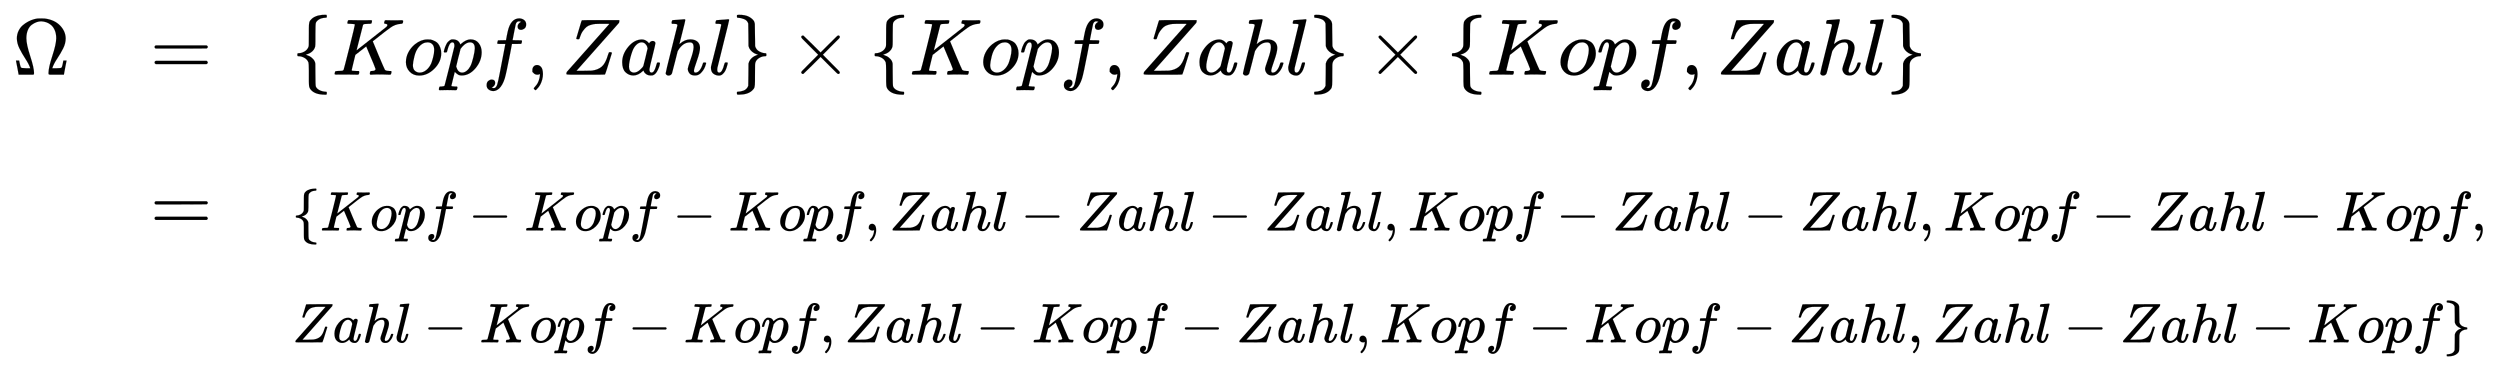 <svg xmlns:xlink="http://www.w3.org/1999/xlink" width="72.68ex" height="10.676ex" style="color:#000000;vertical-align: -8.505ex;" viewBox="0 -934.9 31292.6 4596.6" role="img" focusable="false" xmlns="http://www.w3.org/2000/svg" aria-labelledby="MathJax-SVG-1-Title">
<title id="MathJax-SVG-1-Title"> \begin{array}[t]{rll}
                \Omega&amp;=&amp; \{Kopf, Zahl\}\times \{Kopf, Zahl\}\times \{Kopf, Zahl\} \\[5pt]
                &amp;=&amp;\scriptsize \{Kopf-Kopf-Kopf,Zahl-Zahl-Zahl,Kopf-Zahl-Zahl,Kopf-Zahl-Kopf, \\&amp;&amp; \scriptsize Zahl-Kopf-Kopf,Zahl-Kopf-Zahl,Kopf-Kopf-Zahl, Zahl-Zahl-Kopf\}
                \end{array}</title>
<defs aria-hidden="true">
<path stroke-width="1" id="E1-MJMAIN-3A9" d="M55 454Q55 503 75 546T127 617T197 665T272 695T337 704H352Q396 704 404 703Q527 687 596 615T666 454Q666 392 635 330T559 200T499 83V80H543Q589 81 600 83T617 93Q622 102 629 135T636 172L637 177H677V175L660 89Q645 3 644 2V0H552H488Q461 0 456 3T451 20Q451 89 499 235T548 455Q548 512 530 555T483 622T424 656T361 668Q332 668 303 658T243 626T193 560T174 456Q174 380 222 233T270 20Q270 7 263 0H77V2Q76 3 61 89L44 175V177H84L85 172Q85 171 88 155T96 119T104 93Q109 86 120 84T178 80H222V83Q206 132 162 199T87 329T55 454Z"></path>
<path stroke-width="1" id="E1-MJMAIN-3D" d="M56 347Q56 360 70 367H707Q722 359 722 347Q722 336 708 328L390 327H72Q56 332 56 347ZM56 153Q56 168 72 173H708Q722 163 722 153Q722 140 707 133H70Q56 140 56 153Z"></path>
<path stroke-width="1" id="E1-MJMAIN-7B" d="M434 -231Q434 -244 428 -250H410Q281 -250 230 -184Q225 -177 222 -172T217 -161T213 -148T211 -133T210 -111T209 -84T209 -47T209 0Q209 21 209 53Q208 142 204 153Q203 154 203 155Q189 191 153 211T82 231Q71 231 68 234T65 250T68 266T82 269Q116 269 152 289T203 345Q208 356 208 377T209 529V579Q209 634 215 656T244 698Q270 724 324 740Q361 748 377 749Q379 749 390 749T408 750H428Q434 744 434 732Q434 719 431 716Q429 713 415 713Q362 710 332 689T296 647Q291 634 291 499V417Q291 370 288 353T271 314Q240 271 184 255L170 250L184 245Q202 239 220 230T262 196T290 137Q291 131 291 1Q291 -134 296 -147Q306 -174 339 -192T415 -213Q429 -213 431 -216Q434 -219 434 -231Z"></path>
<path stroke-width="1" id="E1-MJMATHI-4B" d="M285 628Q285 635 228 637Q205 637 198 638T191 647Q191 649 193 661Q199 681 203 682Q205 683 214 683H219Q260 681 355 681Q389 681 418 681T463 682T483 682Q500 682 500 674Q500 669 497 660Q496 658 496 654T495 648T493 644T490 641T486 639T479 638T470 637T456 637Q416 636 405 634T387 623L306 305Q307 305 490 449T678 597Q692 611 692 620Q692 635 667 637Q651 637 651 648Q651 650 654 662T659 677Q662 682 676 682Q680 682 711 681T791 680Q814 680 839 681T869 682Q889 682 889 672Q889 650 881 642Q878 637 862 637Q787 632 726 586Q710 576 656 534T556 455L509 418L518 396Q527 374 546 329T581 244Q656 67 661 61Q663 59 666 57Q680 47 717 46H738Q744 38 744 37T741 19Q737 6 731 0H720Q680 3 625 3Q503 3 488 0H478Q472 6 472 9T474 27Q478 40 480 43T491 46H494Q544 46 544 71Q544 75 517 141T485 216L427 354L359 301L291 248L268 155Q245 63 245 58Q245 51 253 49T303 46H334Q340 37 340 35Q340 19 333 5Q328 0 317 0Q314 0 280 1T180 2Q118 2 85 2T49 1Q31 1 31 11Q31 13 34 25Q38 41 42 43T65 46Q92 46 125 49Q139 52 144 61Q147 65 216 339T285 628Z"></path>
<path stroke-width="1" id="E1-MJMATHI-6F" d="M201 -11Q126 -11 80 38T34 156Q34 221 64 279T146 380Q222 441 301 441Q333 441 341 440Q354 437 367 433T402 417T438 387T464 338T476 268Q476 161 390 75T201 -11ZM121 120Q121 70 147 48T206 26Q250 26 289 58T351 142Q360 163 374 216T388 308Q388 352 370 375Q346 405 306 405Q243 405 195 347Q158 303 140 230T121 120Z"></path>
<path stroke-width="1" id="E1-MJMATHI-70" d="M23 287Q24 290 25 295T30 317T40 348T55 381T75 411T101 433T134 442Q209 442 230 378L240 387Q302 442 358 442Q423 442 460 395T497 281Q497 173 421 82T249 -10Q227 -10 210 -4Q199 1 187 11T168 28L161 36Q160 35 139 -51T118 -138Q118 -144 126 -145T163 -148H188Q194 -155 194 -157T191 -175Q188 -187 185 -190T172 -194Q170 -194 161 -194T127 -193T65 -192Q-5 -192 -24 -194H-32Q-39 -187 -39 -183Q-37 -156 -26 -148H-6Q28 -147 33 -136Q36 -130 94 103T155 350Q156 355 156 364Q156 405 131 405Q109 405 94 377T71 316T59 280Q57 278 43 278H29Q23 284 23 287ZM178 102Q200 26 252 26Q282 26 310 49T356 107Q374 141 392 215T411 325V331Q411 405 350 405Q339 405 328 402T306 393T286 380T269 365T254 350T243 336T235 326L232 322Q232 321 229 308T218 264T204 212Q178 106 178 102Z"></path>
<path stroke-width="1" id="E1-MJMATHI-66" d="M118 -162Q120 -162 124 -164T135 -167T147 -168Q160 -168 171 -155T187 -126Q197 -99 221 27T267 267T289 382V385H242Q195 385 192 387Q188 390 188 397L195 425Q197 430 203 430T250 431Q298 431 298 432Q298 434 307 482T319 540Q356 705 465 705Q502 703 526 683T550 630Q550 594 529 578T487 561Q443 561 443 603Q443 622 454 636T478 657L487 662Q471 668 457 668Q445 668 434 658T419 630Q412 601 403 552T387 469T380 433Q380 431 435 431Q480 431 487 430T498 424Q499 420 496 407T491 391Q489 386 482 386T428 385H372L349 263Q301 15 282 -47Q255 -132 212 -173Q175 -205 139 -205Q107 -205 81 -186T55 -132Q55 -95 76 -78T118 -61Q162 -61 162 -103Q162 -122 151 -136T127 -157L118 -162Z"></path>
<path stroke-width="1" id="E1-MJMAIN-2C" d="M78 35T78 60T94 103T137 121Q165 121 187 96T210 8Q210 -27 201 -60T180 -117T154 -158T130 -185T117 -194Q113 -194 104 -185T95 -172Q95 -168 106 -156T131 -126T157 -76T173 -3V9L172 8Q170 7 167 6T161 3T152 1T140 0Q113 0 96 17Z"></path>
<path stroke-width="1" id="E1-MJMATHI-5A" d="M58 8Q58 23 64 35Q64 36 329 334T596 635L586 637Q575 637 512 637H500H476Q442 637 420 635T365 624T311 598T266 548T228 469Q227 466 226 463T224 458T223 453T222 450L221 448Q218 443 202 443Q185 443 182 453L214 561Q228 606 241 651Q249 679 253 681Q256 683 487 683H718Q723 678 723 675Q723 673 717 649Q189 54 188 52L185 49H274Q369 50 377 51Q452 60 500 100T579 247Q587 272 590 277T603 282H607Q628 282 628 271Q547 5 541 2Q538 0 300 0H124Q58 0 58 8Z"></path>
<path stroke-width="1" id="E1-MJMATHI-61" d="M33 157Q33 258 109 349T280 441Q331 441 370 392Q386 422 416 422Q429 422 439 414T449 394Q449 381 412 234T374 68Q374 43 381 35T402 26Q411 27 422 35Q443 55 463 131Q469 151 473 152Q475 153 483 153H487Q506 153 506 144Q506 138 501 117T481 63T449 13Q436 0 417 -8Q409 -10 393 -10Q359 -10 336 5T306 36L300 51Q299 52 296 50Q294 48 292 46Q233 -10 172 -10Q117 -10 75 30T33 157ZM351 328Q351 334 346 350T323 385T277 405Q242 405 210 374T160 293Q131 214 119 129Q119 126 119 118T118 106Q118 61 136 44T179 26Q217 26 254 59T298 110Q300 114 325 217T351 328Z"></path>
<path stroke-width="1" id="E1-MJMATHI-68" d="M137 683Q138 683 209 688T282 694Q294 694 294 685Q294 674 258 534Q220 386 220 383Q220 381 227 388Q288 442 357 442Q411 442 444 415T478 336Q478 285 440 178T402 50Q403 36 407 31T422 26Q450 26 474 56T513 138Q516 149 519 151T535 153Q555 153 555 145Q555 144 551 130Q535 71 500 33Q466 -10 419 -10H414Q367 -10 346 17T325 74Q325 90 361 192T398 345Q398 404 354 404H349Q266 404 205 306L198 293L164 158Q132 28 127 16Q114 -11 83 -11Q69 -11 59 -2T48 16Q48 30 121 320L195 616Q195 629 188 632T149 637H128Q122 643 122 645T124 664Q129 683 137 683Z"></path>
<path stroke-width="1" id="E1-MJMATHI-6C" d="M117 59Q117 26 142 26Q179 26 205 131Q211 151 215 152Q217 153 225 153H229Q238 153 241 153T246 151T248 144Q247 138 245 128T234 90T214 43T183 6T137 -11Q101 -11 70 11T38 85Q38 97 39 102L104 360Q167 615 167 623Q167 626 166 628T162 632T157 634T149 635T141 636T132 637T122 637Q112 637 109 637T101 638T95 641T94 647Q94 649 96 661Q101 680 107 682T179 688Q194 689 213 690T243 693T254 694Q266 694 266 686Q266 675 193 386T118 83Q118 81 118 75T117 65V59Z"></path>
<path stroke-width="1" id="E1-MJMAIN-7D" d="M65 731Q65 745 68 747T88 750Q171 750 216 725T279 670Q288 649 289 635T291 501Q292 362 293 357Q306 312 345 291T417 269Q428 269 431 266T434 250T431 234T417 231Q380 231 345 210T298 157Q293 143 292 121T291 -28V-79Q291 -134 285 -156T256 -198Q202 -250 89 -250Q71 -250 68 -247T65 -230Q65 -224 65 -223T66 -218T69 -214T77 -213Q91 -213 108 -210T146 -200T183 -177T207 -139Q208 -134 209 3L210 139Q223 196 280 230Q315 247 330 250Q305 257 280 270Q225 304 212 352L210 362L209 498Q208 635 207 640Q195 680 154 696T77 713Q68 713 67 716T65 731Z"></path>
<path stroke-width="1" id="E1-MJMAIN-D7" d="M630 29Q630 9 609 9Q604 9 587 25T493 118L389 222L284 117Q178 13 175 11Q171 9 168 9Q160 9 154 15T147 29Q147 36 161 51T255 146L359 250L255 354Q174 435 161 449T147 471Q147 480 153 485T168 490Q173 490 175 489Q178 487 284 383L389 278L493 382Q570 459 587 475T609 491Q630 491 630 471Q630 464 620 453T522 355L418 250L522 145Q606 61 618 48T630 29Z"></path>
<path stroke-width="1" id="E1-MJMAIN-2212" d="M84 237T84 250T98 270H679Q694 262 694 250T679 230H98Q84 237 84 250Z"></path>
</defs>
<g stroke="currentColor" fill="currentColor" stroke-width="0" transform="matrix(1 0 0 -1 0 0)" aria-hidden="true">
<g transform="translate(167,0)">
<g transform="translate(-11,0)">
 <use xlink:href="#E1-MJMAIN-3A9" x="0" y="0"></use>
</g>
<g transform="translate(1712,0)">
 <use xlink:href="#E1-MJMAIN-3D" x="0" y="0"></use>
 <use xlink:href="#E1-MJMAIN-3D" x="0" y="-1951"></use>
</g>
<g transform="translate(3490,0)">
 <use xlink:href="#E1-MJMAIN-7B" x="0" y="0"></use>
 <use xlink:href="#E1-MJMATHI-4B" x="500" y="0"></use>
 <use xlink:href="#E1-MJMATHI-6F" x="1390" y="0"></use>
 <use xlink:href="#E1-MJMATHI-70" x="1875" y="0"></use>
 <use xlink:href="#E1-MJMATHI-66" x="2379" y="0"></use>
 <use xlink:href="#E1-MJMAIN-2C" x="2929" y="0"></use>
 <use xlink:href="#E1-MJMATHI-5A" x="3374" y="0"></use>
 <use xlink:href="#E1-MJMATHI-61" x="4098" y="0"></use>
 <use xlink:href="#E1-MJMATHI-68" x="4627" y="0"></use>
 <use xlink:href="#E1-MJMATHI-6C" x="5204" y="0"></use>
 <use xlink:href="#E1-MJMAIN-7D" x="5502" y="0"></use>
 <use xlink:href="#E1-MJMAIN-D7" x="6225" y="0"></use>
 <use xlink:href="#E1-MJMAIN-7B" x="7226" y="0"></use>
 <use xlink:href="#E1-MJMATHI-4B" x="7726" y="0"></use>
 <use xlink:href="#E1-MJMATHI-6F" x="8616" y="0"></use>
 <use xlink:href="#E1-MJMATHI-70" x="9101" y="0"></use>
 <use xlink:href="#E1-MJMATHI-66" x="9605" y="0"></use>
 <use xlink:href="#E1-MJMAIN-2C" x="10155" y="0"></use>
 <use xlink:href="#E1-MJMATHI-5A" x="10600" y="0"></use>
 <use xlink:href="#E1-MJMATHI-61" x="11324" y="0"></use>
 <use xlink:href="#E1-MJMATHI-68" x="11853" y="0"></use>
 <use xlink:href="#E1-MJMATHI-6C" x="12430" y="0"></use>
 <use xlink:href="#E1-MJMAIN-7D" x="12728" y="0"></use>
 <use xlink:href="#E1-MJMAIN-D7" x="13451" y="0"></use>
 <use xlink:href="#E1-MJMAIN-7B" x="14452" y="0"></use>
 <use xlink:href="#E1-MJMATHI-4B" x="14952" y="0"></use>
 <use xlink:href="#E1-MJMATHI-6F" x="15842" y="0"></use>
 <use xlink:href="#E1-MJMATHI-70" x="16327" y="0"></use>
 <use xlink:href="#E1-MJMATHI-66" x="16831" y="0"></use>
 <use xlink:href="#E1-MJMAIN-2C" x="17381" y="0"></use>
 <use xlink:href="#E1-MJMATHI-5A" x="17826" y="0"></use>
 <use xlink:href="#E1-MJMATHI-61" x="18550" y="0"></use>
 <use xlink:href="#E1-MJMATHI-68" x="19079" y="0"></use>
 <use xlink:href="#E1-MJMATHI-6C" x="19656" y="0"></use>
 <use xlink:href="#E1-MJMAIN-7D" x="19954" y="0"></use>
<g transform="translate(0,-1951)">
 <use transform="scale(0.7)" xlink:href="#E1-MJMAIN-7B" x="0" y="0"></use>
 <use transform="scale(0.7)" xlink:href="#E1-MJMATHI-4B" x="500" y="0"></use>
 <use transform="scale(0.7)" xlink:href="#E1-MJMATHI-6F" x="1390" y="0"></use>
 <use transform="scale(0.7)" xlink:href="#E1-MJMATHI-70" x="1875" y="0"></use>
 <use transform="scale(0.7)" xlink:href="#E1-MJMATHI-66" x="2379" y="0"></use>
 <use transform="scale(0.7)" xlink:href="#E1-MJMAIN-2212" x="3151" y="0"></use>
 <use transform="scale(0.7)" xlink:href="#E1-MJMATHI-4B" x="4152" y="0"></use>
 <use transform="scale(0.7)" xlink:href="#E1-MJMATHI-6F" x="5041" y="0"></use>
 <use transform="scale(0.7)" xlink:href="#E1-MJMATHI-70" x="5527" y="0"></use>
 <use transform="scale(0.7)" xlink:href="#E1-MJMATHI-66" x="6030" y="0"></use>
 <use transform="scale(0.7)" xlink:href="#E1-MJMAIN-2212" x="6803" y="0"></use>
 <use transform="scale(0.7)" xlink:href="#E1-MJMATHI-4B" x="7804" y="0"></use>
 <use transform="scale(0.7)" xlink:href="#E1-MJMATHI-6F" x="8693" y="0"></use>
 <use transform="scale(0.7)" xlink:href="#E1-MJMATHI-70" x="9179" y="0"></use>
 <use transform="scale(0.7)" xlink:href="#E1-MJMATHI-66" x="9682" y="0"></use>
 <use transform="scale(0.7)" xlink:href="#E1-MJMAIN-2C" x="10233" y="0"></use>
 <use transform="scale(0.7)" xlink:href="#E1-MJMATHI-5A" x="10678" y="0"></use>
 <use transform="scale(0.7)" xlink:href="#E1-MJMATHI-61" x="11402" y="0"></use>
 <use transform="scale(0.7)" xlink:href="#E1-MJMATHI-68" x="11931" y="0"></use>
 <use transform="scale(0.7)" xlink:href="#E1-MJMATHI-6C" x="12508" y="0"></use>
 <use transform="scale(0.7)" xlink:href="#E1-MJMAIN-2212" x="13028" y="0"></use>
 <use transform="scale(0.7)" xlink:href="#E1-MJMATHI-5A" x="14029" y="0"></use>
 <use transform="scale(0.7)" xlink:href="#E1-MJMATHI-61" x="14753" y="0"></use>
 <use transform="scale(0.7)" xlink:href="#E1-MJMATHI-68" x="15282" y="0"></use>
 <use transform="scale(0.7)" xlink:href="#E1-MJMATHI-6C" x="15859" y="0"></use>
 <use transform="scale(0.7)" xlink:href="#E1-MJMAIN-2212" x="16379" y="0"></use>
 <use transform="scale(0.7)" xlink:href="#E1-MJMATHI-5A" x="17380" y="0"></use>
 <use transform="scale(0.7)" xlink:href="#E1-MJMATHI-61" x="18103" y="0"></use>
 <use transform="scale(0.7)" xlink:href="#E1-MJMATHI-68" x="18633" y="0"></use>
 <use transform="scale(0.7)" xlink:href="#E1-MJMATHI-6C" x="19209" y="0"></use>
 <use transform="scale(0.7)" xlink:href="#E1-MJMAIN-2C" x="19508" y="0"></use>
 <use transform="scale(0.7)" xlink:href="#E1-MJMATHI-4B" x="19953" y="0"></use>
 <use transform="scale(0.7)" xlink:href="#E1-MJMATHI-6F" x="20843" y="0"></use>
 <use transform="scale(0.7)" xlink:href="#E1-MJMATHI-70" x="21328" y="0"></use>
 <use transform="scale(0.7)" xlink:href="#E1-MJMATHI-66" x="21832" y="0"></use>
 <use transform="scale(0.7)" xlink:href="#E1-MJMAIN-2212" x="22604" y="0"></use>
 <use transform="scale(0.7)" xlink:href="#E1-MJMATHI-5A" x="23605" y="0"></use>
 <use transform="scale(0.7)" xlink:href="#E1-MJMATHI-61" x="24329" y="0"></use>
 <use transform="scale(0.7)" xlink:href="#E1-MJMATHI-68" x="24858" y="0"></use>
 <use transform="scale(0.7)" xlink:href="#E1-MJMATHI-6C" x="25435" y="0"></use>
 <use transform="scale(0.7)" xlink:href="#E1-MJMAIN-2212" x="25955" y="0"></use>
 <use transform="scale(0.7)" xlink:href="#E1-MJMATHI-5A" x="26956" y="0"></use>
 <use transform="scale(0.7)" xlink:href="#E1-MJMATHI-61" x="27680" y="0"></use>
 <use transform="scale(0.7)" xlink:href="#E1-MJMATHI-68" x="28209" y="0"></use>
 <use transform="scale(0.7)" xlink:href="#E1-MJMATHI-6C" x="28786" y="0"></use>
 <use transform="scale(0.7)" xlink:href="#E1-MJMAIN-2C" x="29084" y="0"></use>
 <use transform="scale(0.7)" xlink:href="#E1-MJMATHI-4B" x="29529" y="0"></use>
 <use transform="scale(0.7)" xlink:href="#E1-MJMATHI-6F" x="30419" y="0"></use>
 <use transform="scale(0.7)" xlink:href="#E1-MJMATHI-70" x="30904" y="0"></use>
 <use transform="scale(0.7)" xlink:href="#E1-MJMATHI-66" x="31408" y="0"></use>
 <use transform="scale(0.7)" xlink:href="#E1-MJMAIN-2212" x="32180" y="0"></use>
 <use transform="scale(0.7)" xlink:href="#E1-MJMATHI-5A" x="33181" y="0"></use>
 <use transform="scale(0.7)" xlink:href="#E1-MJMATHI-61" x="33905" y="0"></use>
 <use transform="scale(0.7)" xlink:href="#E1-MJMATHI-68" x="34434" y="0"></use>
 <use transform="scale(0.7)" xlink:href="#E1-MJMATHI-6C" x="35011" y="0"></use>
 <use transform="scale(0.7)" xlink:href="#E1-MJMAIN-2212" x="35531" y="0"></use>
 <use transform="scale(0.7)" xlink:href="#E1-MJMATHI-4B" x="36532" y="0"></use>
 <use transform="scale(0.7)" xlink:href="#E1-MJMATHI-6F" x="37422" y="0"></use>
 <use transform="scale(0.7)" xlink:href="#E1-MJMATHI-70" x="37907" y="0"></use>
 <use transform="scale(0.7)" xlink:href="#E1-MJMATHI-66" x="38411" y="0"></use>
 <use transform="scale(0.7)" xlink:href="#E1-MJMAIN-2C" x="38961" y="0"></use>
</g>
<g transform="translate(0,-3351)">
 <use transform="scale(0.7)" xlink:href="#E1-MJMATHI-5A" x="0" y="0"></use>
 <use transform="scale(0.7)" xlink:href="#E1-MJMATHI-61" x="723" y="0"></use>
 <use transform="scale(0.7)" xlink:href="#E1-MJMATHI-68" x="1253" y="0"></use>
 <use transform="scale(0.7)" xlink:href="#E1-MJMATHI-6C" x="1829" y="0"></use>
 <use transform="scale(0.7)" xlink:href="#E1-MJMAIN-2212" x="2350" y="0"></use>
 <use transform="scale(0.7)" xlink:href="#E1-MJMATHI-4B" x="3350" y="0"></use>
 <use transform="scale(0.7)" xlink:href="#E1-MJMATHI-6F" x="4240" y="0"></use>
 <use transform="scale(0.7)" xlink:href="#E1-MJMATHI-70" x="4725" y="0"></use>
 <use transform="scale(0.7)" xlink:href="#E1-MJMATHI-66" x="5229" y="0"></use>
 <use transform="scale(0.7)" xlink:href="#E1-MJMAIN-2212" x="6002" y="0"></use>
 <use transform="scale(0.7)" xlink:href="#E1-MJMATHI-4B" x="7002" y="0"></use>
 <use transform="scale(0.7)" xlink:href="#E1-MJMATHI-6F" x="7892" y="0"></use>
 <use transform="scale(0.7)" xlink:href="#E1-MJMATHI-70" x="8377" y="0"></use>
 <use transform="scale(0.7)" xlink:href="#E1-MJMATHI-66" x="8881" y="0"></use>
 <use transform="scale(0.7)" xlink:href="#E1-MJMAIN-2C" x="9431" y="0"></use>
 <use transform="scale(0.7)" xlink:href="#E1-MJMATHI-5A" x="9877" y="0"></use>
 <use transform="scale(0.7)" xlink:href="#E1-MJMATHI-61" x="10600" y="0"></use>
 <use transform="scale(0.7)" xlink:href="#E1-MJMATHI-68" x="11130" y="0"></use>
 <use transform="scale(0.7)" xlink:href="#E1-MJMATHI-6C" x="11706" y="0"></use>
 <use transform="scale(0.7)" xlink:href="#E1-MJMAIN-2212" x="12227" y="0"></use>
 <use transform="scale(0.7)" xlink:href="#E1-MJMATHI-4B" x="13227" y="0"></use>
 <use transform="scale(0.7)" xlink:href="#E1-MJMATHI-6F" x="14117" y="0"></use>
 <use transform="scale(0.7)" xlink:href="#E1-MJMATHI-70" x="14602" y="0"></use>
 <use transform="scale(0.7)" xlink:href="#E1-MJMATHI-66" x="15106" y="0"></use>
 <use transform="scale(0.7)" xlink:href="#E1-MJMAIN-2212" x="15879" y="0"></use>
 <use transform="scale(0.7)" xlink:href="#E1-MJMATHI-5A" x="16879" y="0"></use>
 <use transform="scale(0.7)" xlink:href="#E1-MJMATHI-61" x="17603" y="0"></use>
 <use transform="scale(0.7)" xlink:href="#E1-MJMATHI-68" x="18132" y="0"></use>
 <use transform="scale(0.7)" xlink:href="#E1-MJMATHI-6C" x="18709" y="0"></use>
 <use transform="scale(0.7)" xlink:href="#E1-MJMAIN-2C" x="19007" y="0"></use>
 <use transform="scale(0.7)" xlink:href="#E1-MJMATHI-4B" x="19453" y="0"></use>
 <use transform="scale(0.7)" xlink:href="#E1-MJMATHI-6F" x="20342" y="0"></use>
 <use transform="scale(0.7)" xlink:href="#E1-MJMATHI-70" x="20828" y="0"></use>
 <use transform="scale(0.7)" xlink:href="#E1-MJMATHI-66" x="21331" y="0"></use>
 <use transform="scale(0.7)" xlink:href="#E1-MJMAIN-2212" x="22104" y="0"></use>
 <use transform="scale(0.7)" xlink:href="#E1-MJMATHI-4B" x="23105" y="0"></use>
 <use transform="scale(0.7)" xlink:href="#E1-MJMATHI-6F" x="23994" y="0"></use>
 <use transform="scale(0.7)" xlink:href="#E1-MJMATHI-70" x="24480" y="0"></use>
 <use transform="scale(0.7)" xlink:href="#E1-MJMATHI-66" x="24983" y="0"></use>
 <use transform="scale(0.7)" xlink:href="#E1-MJMAIN-2212" x="25756" y="0"></use>
 <use transform="scale(0.7)" xlink:href="#E1-MJMATHI-5A" x="26757" y="0"></use>
 <use transform="scale(0.7)" xlink:href="#E1-MJMATHI-61" x="27480" y="0"></use>
 <use transform="scale(0.7)" xlink:href="#E1-MJMATHI-68" x="28010" y="0"></use>
 <use transform="scale(0.7)" xlink:href="#E1-MJMATHI-6C" x="28586" y="0"></use>
 <use transform="scale(0.7)" xlink:href="#E1-MJMAIN-2C" x="28885" y="0"></use>
 <use transform="scale(0.7)" xlink:href="#E1-MJMATHI-5A" x="29330" y="0"></use>
 <use transform="scale(0.7)" xlink:href="#E1-MJMATHI-61" x="30053" y="0"></use>
 <use transform="scale(0.7)" xlink:href="#E1-MJMATHI-68" x="30583" y="0"></use>
 <use transform="scale(0.7)" xlink:href="#E1-MJMATHI-6C" x="31159" y="0"></use>
 <use transform="scale(0.7)" xlink:href="#E1-MJMAIN-2212" x="31680" y="0"></use>
 <use transform="scale(0.7)" xlink:href="#E1-MJMATHI-5A" x="32681" y="0"></use>
 <use transform="scale(0.7)" xlink:href="#E1-MJMATHI-61" x="33404" y="0"></use>
 <use transform="scale(0.7)" xlink:href="#E1-MJMATHI-68" x="33934" y="0"></use>
 <use transform="scale(0.7)" xlink:href="#E1-MJMATHI-6C" x="34510" y="0"></use>
 <use transform="scale(0.7)" xlink:href="#E1-MJMAIN-2212" x="35031" y="0"></use>
 <use transform="scale(0.7)" xlink:href="#E1-MJMATHI-4B" x="36032" y="0"></use>
 <use transform="scale(0.7)" xlink:href="#E1-MJMATHI-6F" x="36921" y="0"></use>
 <use transform="scale(0.7)" xlink:href="#E1-MJMATHI-70" x="37407" y="0"></use>
 <use transform="scale(0.7)" xlink:href="#E1-MJMATHI-66" x="37910" y="0"></use>
 <use transform="scale(0.7)" xlink:href="#E1-MJMAIN-7D" x="38461" y="0"></use>
</g>
</g>
</g>
</g>
</svg>